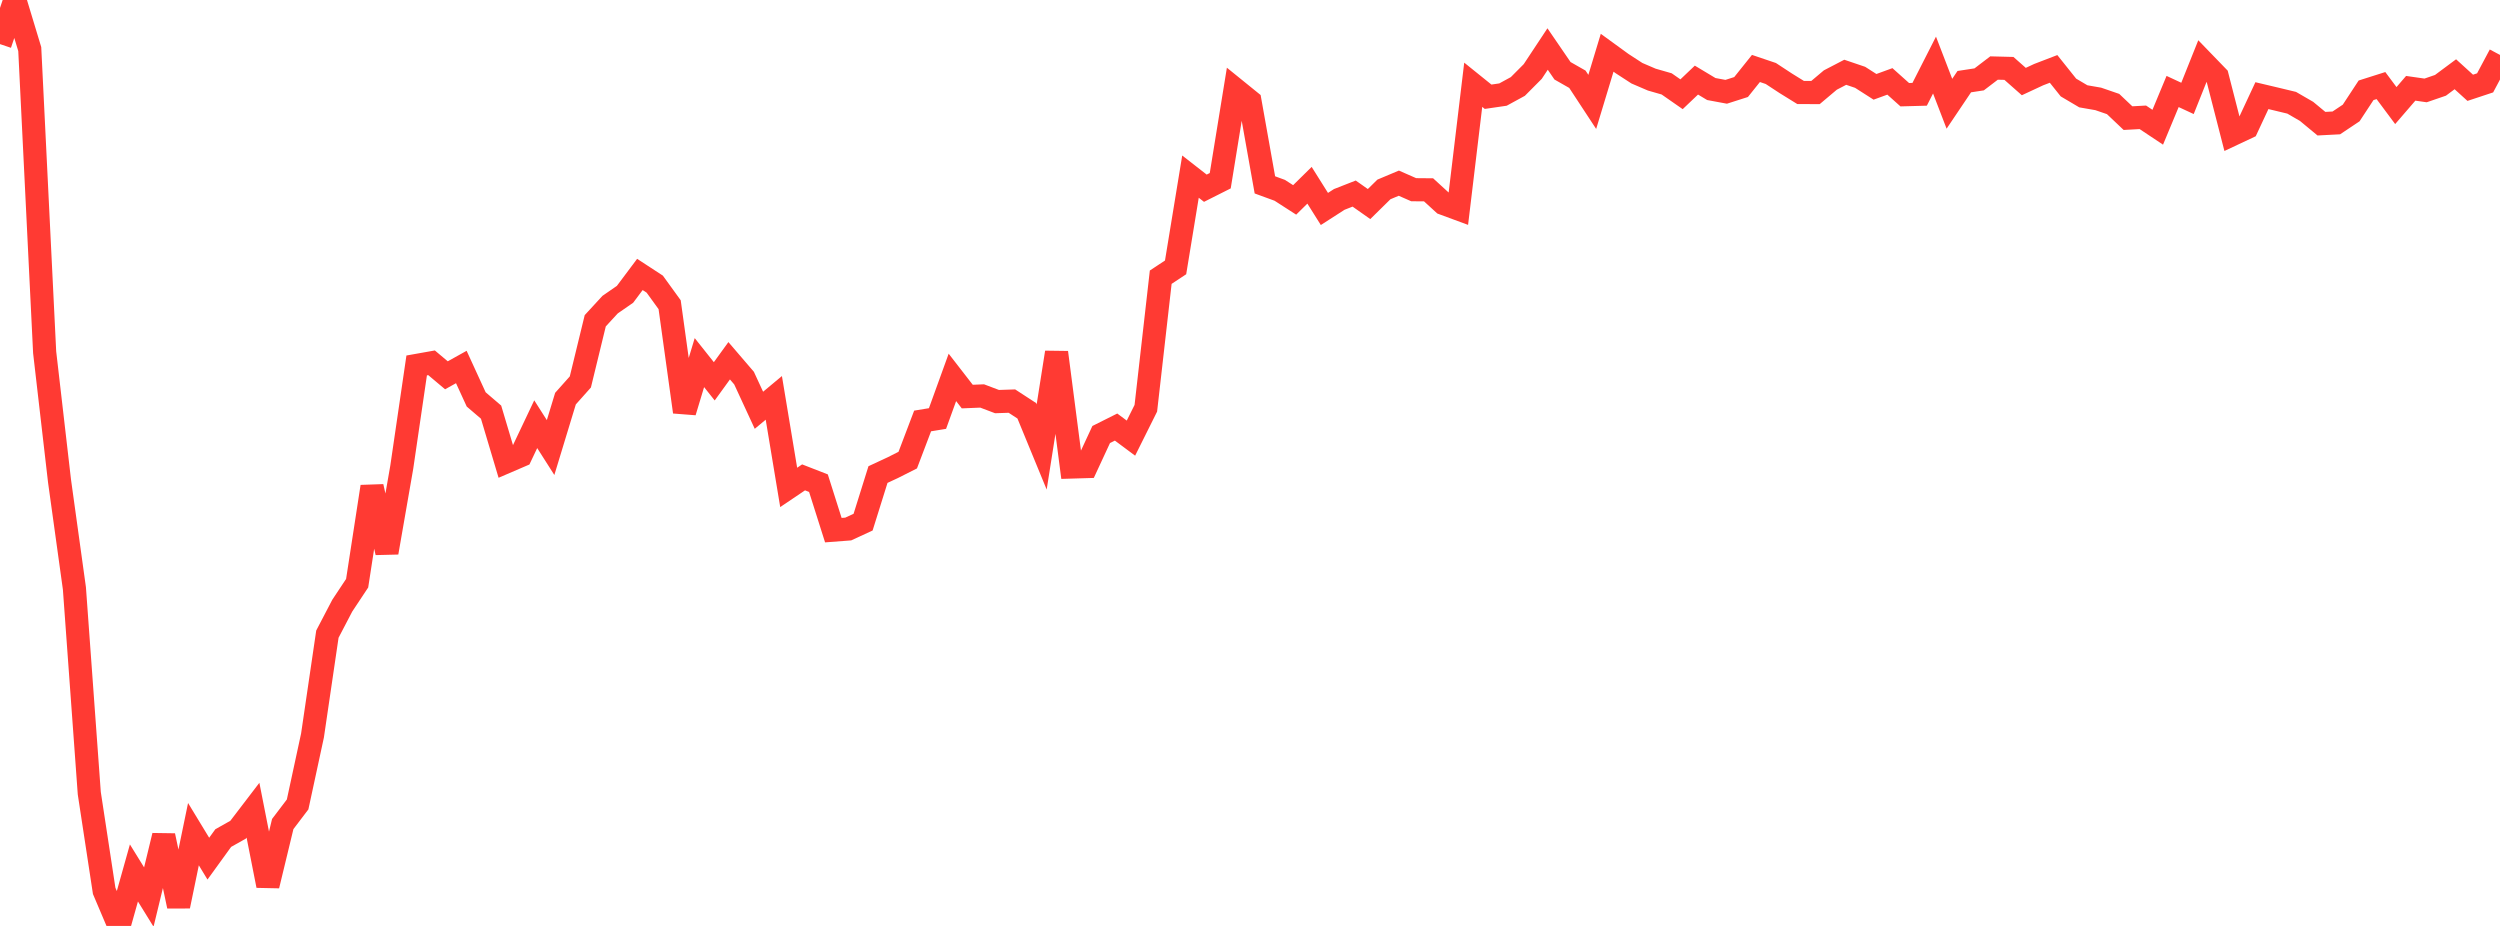 <?xml version="1.0" standalone="no"?>
<!DOCTYPE svg PUBLIC "-//W3C//DTD SVG 1.1//EN" "http://www.w3.org/Graphics/SVG/1.1/DTD/svg11.dtd">

<svg width="135" height="50" viewBox="0 0 135 50" preserveAspectRatio="none" 
  xmlns="http://www.w3.org/2000/svg"
  xmlns:xlink="http://www.w3.org/1999/xlink">


<polyline points="0.0, 2.382 0.804, 0.0 1.607, 2.652 2.411, 19.022 3.214, 25.972 4.018, 31.771 4.821, 42.831 5.625, 48.106 6.429, 50.0 7.232, 47.139 8.036, 48.441 8.839, 45.127 9.643, 48.932 10.446, 45.044 11.25, 46.367 12.054, 45.256 12.857, 44.804 13.661, 43.752 14.464, 47.824 15.268, 44.497 16.071, 43.44 16.875, 39.716 17.679, 34.243 18.482, 32.706 19.286, 31.493 20.089, 26.279 20.893, 29.838 21.696, 25.224 22.5, 19.734 23.304, 19.591 24.107, 20.266 24.911, 19.818 25.714, 21.568 26.518, 22.256 27.321, 24.948 28.125, 24.602 28.929, 22.907 29.732, 24.168 30.536, 21.526 31.339, 20.625 32.143, 17.322 32.946, 16.45 33.75, 15.894 34.554, 14.82 35.357, 15.344 36.161, 16.455 36.964, 22.244 37.768, 19.581 38.571, 20.591 39.375, 19.481 40.179, 20.418 40.982, 22.155 41.786, 21.485 42.589, 26.32 43.393, 25.778 44.196, 26.091 45.0, 28.628 45.804, 28.567 46.607, 28.196 47.411, 25.626 48.214, 25.252 49.018, 24.846 49.821, 22.732 50.625, 22.6 51.429, 20.379 52.232, 21.415 53.036, 21.382 53.839, 21.686 54.643, 21.659 55.446, 22.182 56.25, 24.136 57.054, 19.032 57.857, 25.219 58.661, 25.195 59.464, 23.464 60.268, 23.061 61.071, 23.659 61.875, 22.046 62.679, 14.969 63.482, 14.438 64.286, 9.538 65.089, 10.164 65.893, 9.759 66.696, 4.82 67.5, 5.471 68.304, 9.983 69.107, 10.277 69.911, 10.795 70.714, 10.004 71.518, 11.284 72.321, 10.768 73.125, 10.453 73.929, 11.019 74.732, 10.229 75.536, 9.891 76.339, 10.244 77.143, 10.251 77.946, 10.986 78.75, 11.283 79.554, 4.577 80.357, 5.224 81.161, 5.107 81.964, 4.669 82.768, 3.861 83.571, 2.647 84.375, 3.822 85.179, 4.28 85.982, 5.503 86.786, 2.848 87.589, 3.432 88.393, 3.954 89.196, 4.299 90.0, 4.53 90.804, 5.09 91.607, 4.325 92.411, 4.808 93.214, 4.957 94.018, 4.7 94.821, 3.697 95.625, 3.969 96.429, 4.497 97.232, 4.994 98.036, 4.998 98.839, 4.321 99.643, 3.903 100.446, 4.175 101.25, 4.689 102.054, 4.395 102.857, 5.114 103.661, 5.092 104.464, 3.513 105.268, 5.603 106.071, 4.409 106.875, 4.286 107.679, 3.673 108.482, 3.694 109.286, 4.404 110.089, 4.03 110.893, 3.721 111.696, 4.726 112.5, 5.201 113.304, 5.341 114.107, 5.617 114.911, 6.379 115.714, 6.335 116.518, 6.871 117.321, 4.94 118.125, 5.314 118.929, 3.302 119.732, 4.132 120.536, 7.266 121.339, 6.888 122.143, 5.165 122.946, 5.355 123.75, 5.549 124.554, 6.014 125.357, 6.679 126.161, 6.637 126.964, 6.101 127.768, 4.876 128.571, 4.621 129.375, 5.701 130.179, 4.768 130.982, 4.883 131.786, 4.607 132.589, 4.01 133.393, 4.741 134.196, 4.475 135.0, 2.966" fill="none" stroke="#ff3a33" stroke-width="1.25"/>

</svg>